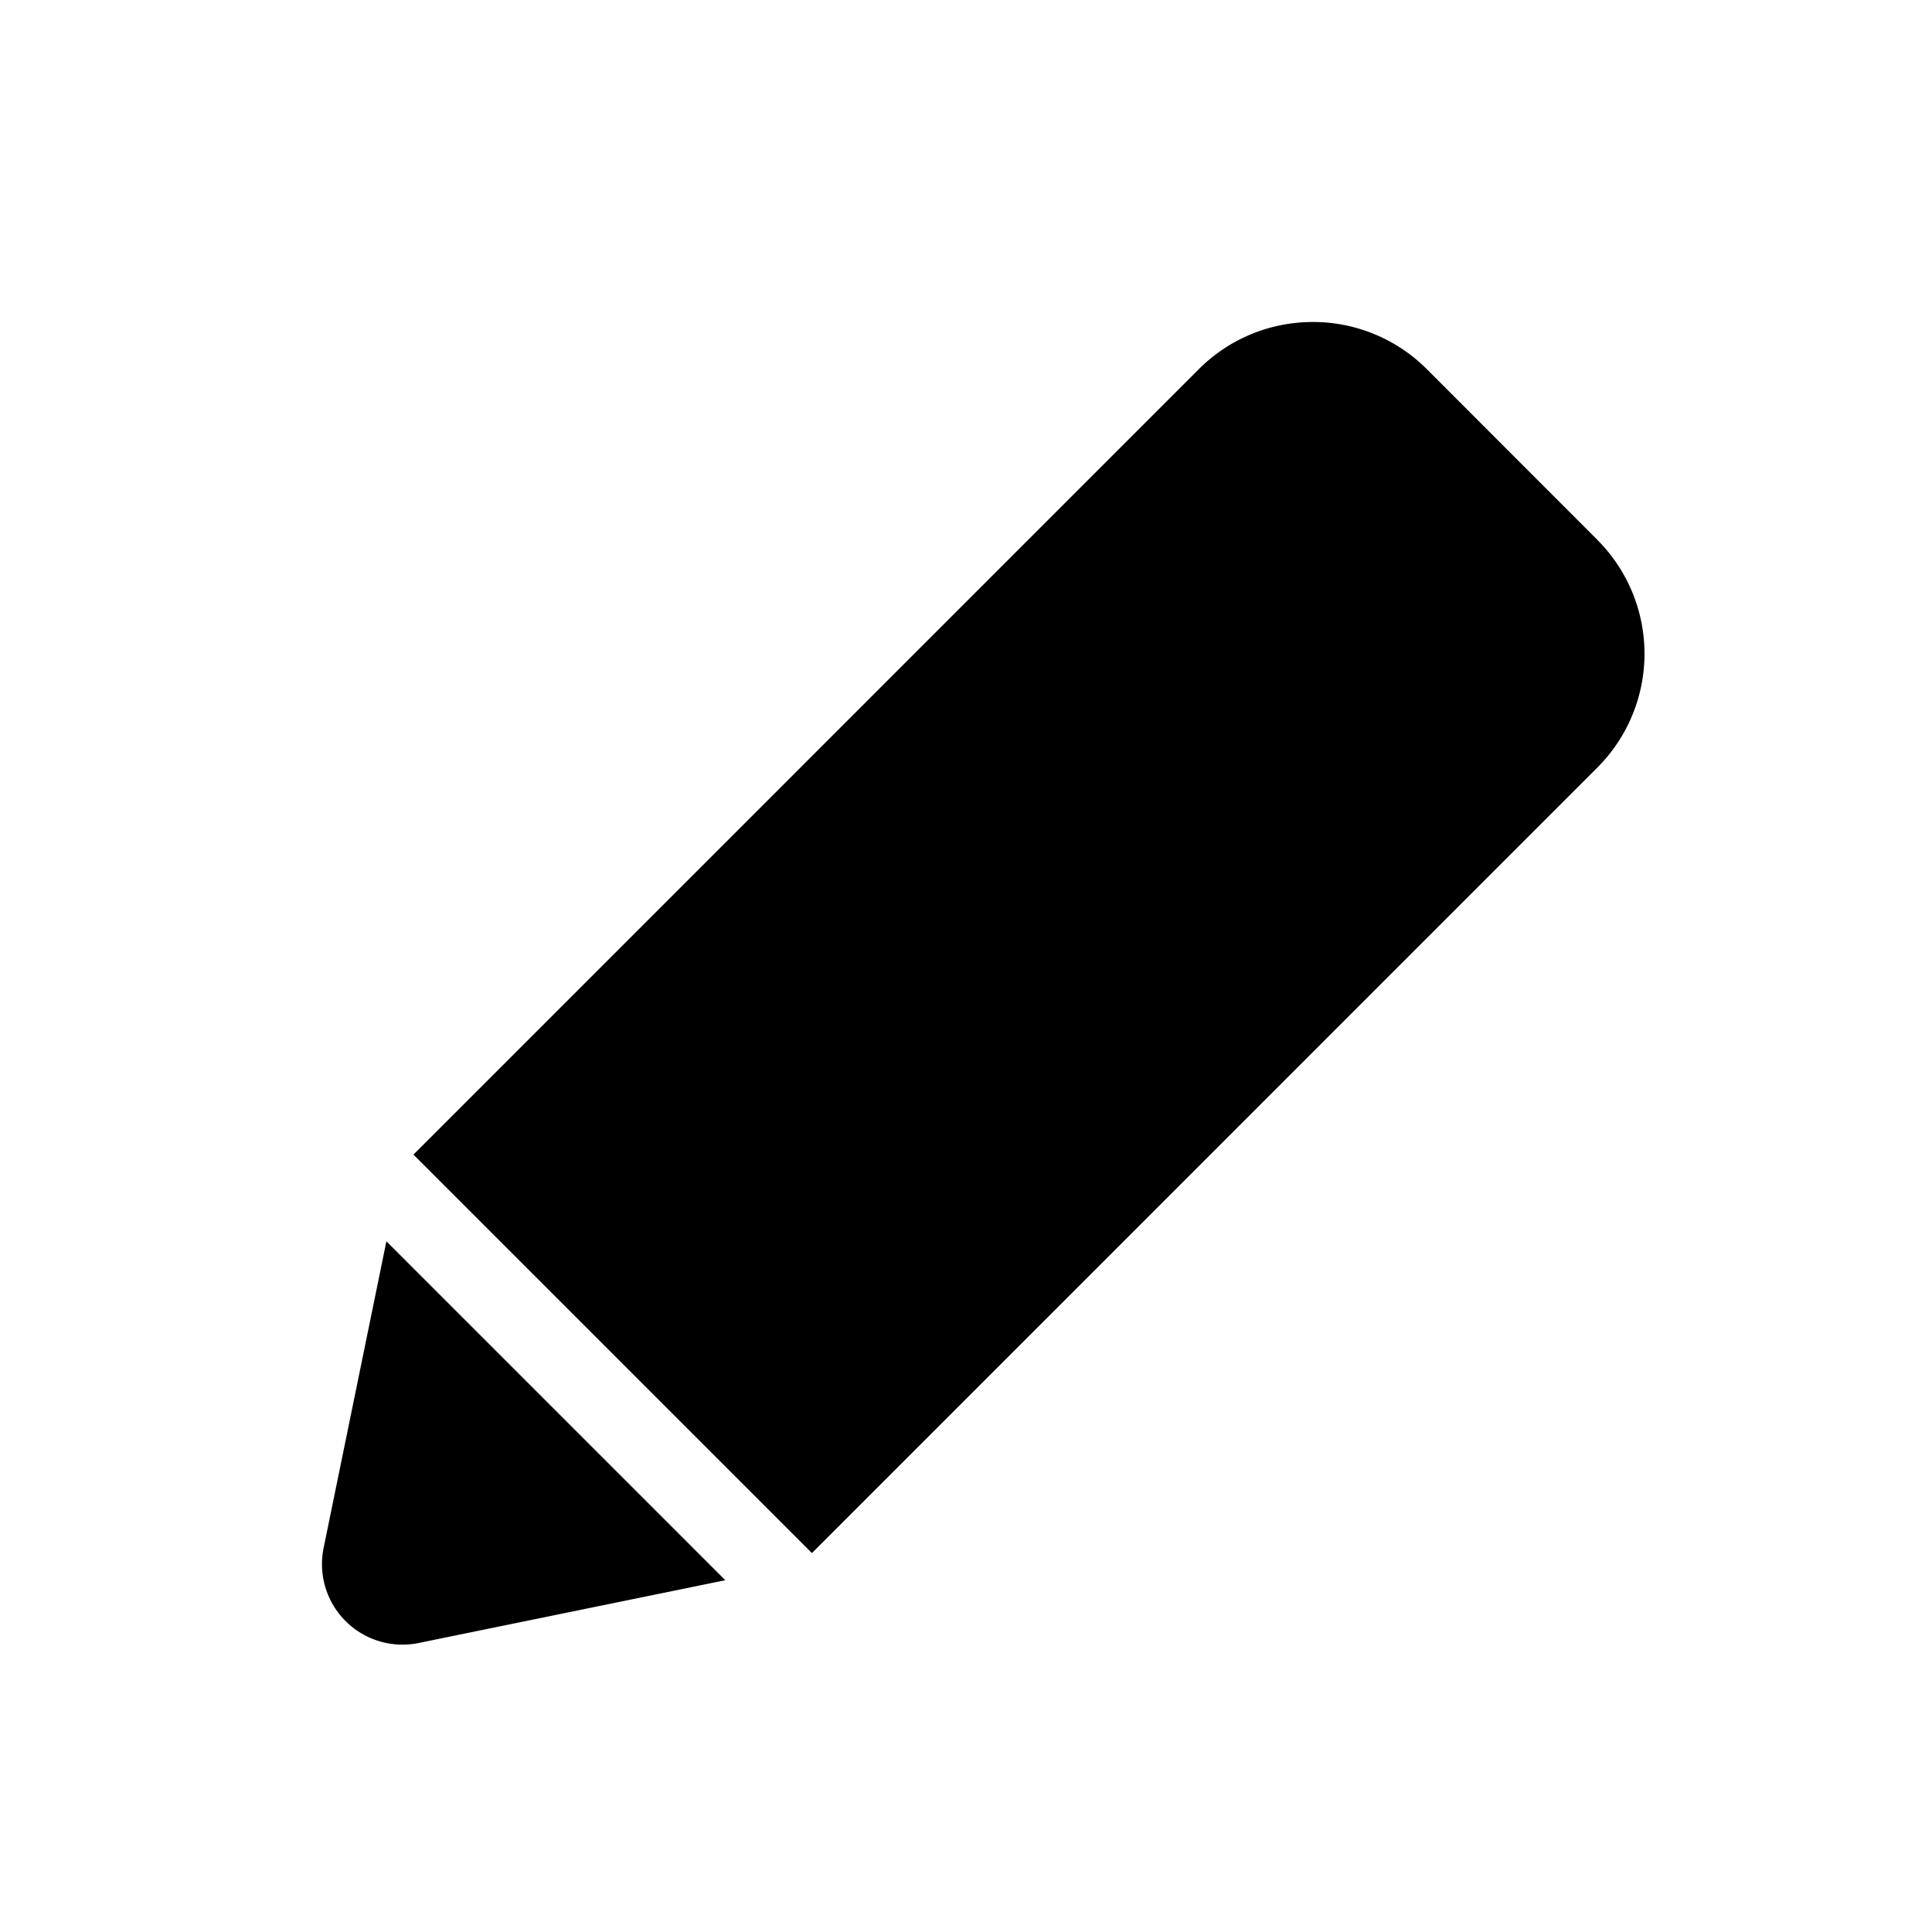 <svg width="24" height="24" viewBox="0 0 24 24"><path d="M4.02 19.23a1 1 0 0 0 1.18 1.18l3.81-.78-4.21-4.21-.78 3.81zM19.844 6.707l-2.12-2.122A1.997 1.997 0 0 0 16.308 4c-.512 0-1.024.195-1.415.585l-9.757 9.758 4.95 4.95 9.757-9.758a2 2 0 0 0 0-2.828z" fill="currentColor" fill-rule="evenodd"/></svg>